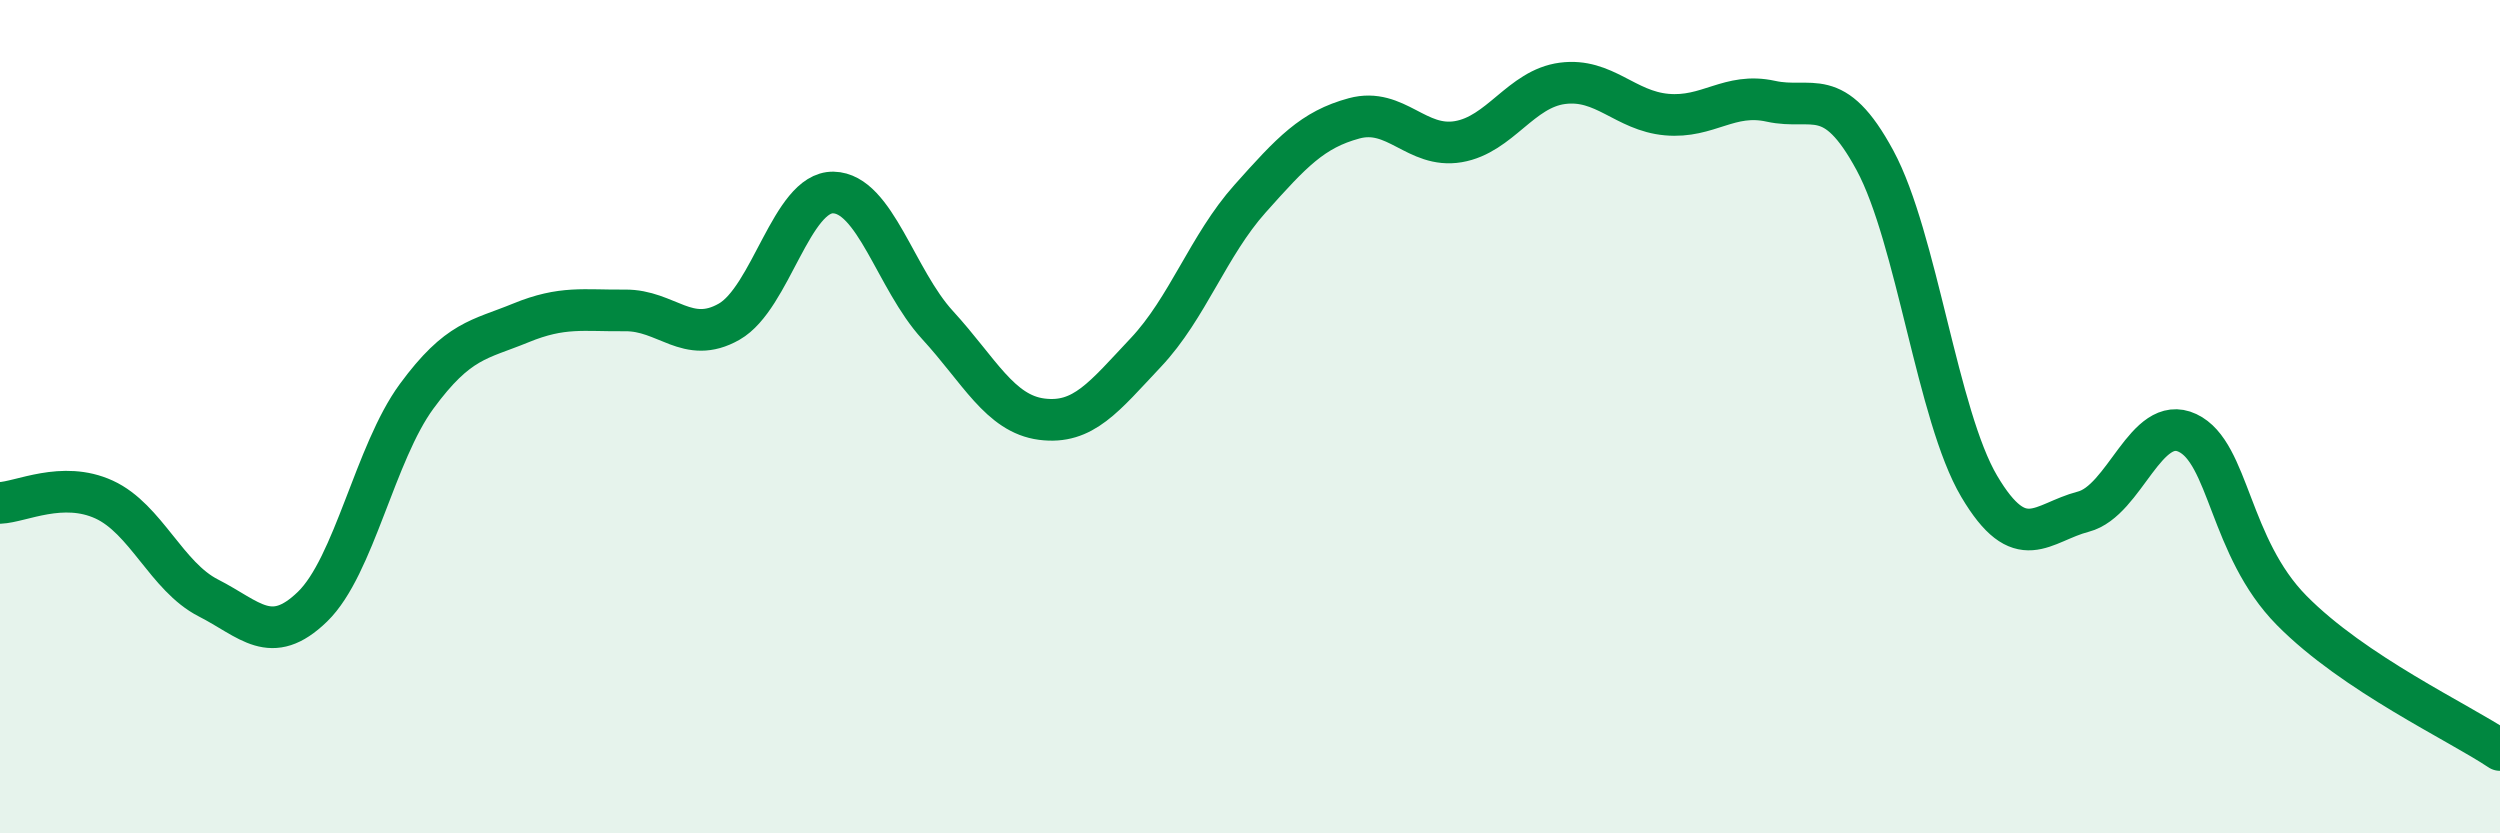 
    <svg width="60" height="20" viewBox="0 0 60 20" xmlns="http://www.w3.org/2000/svg">
      <path
        d="M 0,12.07 C 0.5,12.05 1.5,11.53 2.5,11.99 C 3.5,12.45 4,13.84 5,14.35 C 6,14.86 6.5,15.53 7.5,14.56 C 8.5,13.59 9,10.87 10,9.51 C 11,8.15 11.5,8.16 12.5,7.75 C 13.5,7.34 14,7.46 15,7.45 C 16,7.44 16.5,8.29 17.5,7.72 C 18.5,7.15 19,4.6 20,4.62 C 21,4.64 21.5,6.71 22.5,7.8 C 23.5,8.89 24,9.93 25,10.06 C 26,10.19 26.5,9.52 27.5,8.46 C 28.5,7.4 29,5.89 30,4.77 C 31,3.65 31.5,3.11 32.5,2.84 C 33.5,2.57 34,3.57 35,3.4 C 36,3.23 36.5,2.13 37.5,2 C 38.5,1.87 39,2.66 40,2.75 C 41,2.84 41.5,2.21 42.5,2.43 C 43.5,2.65 44,2 45,3.85 C 46,5.7 46.5,9.98 47.5,11.67 C 48.5,13.36 49,12.54 50,12.28 C 51,12.02 51.5,9.92 52.5,10.39 C 53.5,10.86 53.5,13.13 55,14.65 C 56.5,16.17 59,17.33 60,18L60 20L0 20Z"
        fill="#008740"
        opacity="0.1"
        stroke-linecap="round"
        stroke-linejoin="round"
      />
      <path
        d="M 0,12.07 C 0.5,12.05 1.5,11.53 2.5,11.99 C 3.5,12.45 4,13.84 5,14.35 C 6,14.86 6.5,15.53 7.5,14.56 C 8.5,13.59 9,10.87 10,9.51 C 11,8.15 11.5,8.16 12.5,7.75 C 13.5,7.34 14,7.46 15,7.45 C 16,7.44 16.5,8.29 17.5,7.72 C 18.5,7.15 19,4.6 20,4.62 C 21,4.64 21.5,6.71 22.5,7.8 C 23.5,8.89 24,9.93 25,10.06 C 26,10.19 26.5,9.52 27.5,8.46 C 28.5,7.4 29,5.89 30,4.77 C 31,3.65 31.5,3.11 32.5,2.84 C 33.5,2.57 34,3.57 35,3.4 C 36,3.23 36.5,2.13 37.5,2 C 38.5,1.87 39,2.66 40,2.75 C 41,2.84 41.5,2.21 42.5,2.43 C 43.5,2.65 44,2 45,3.85 C 46,5.7 46.5,9.98 47.5,11.67 C 48.5,13.36 49,12.54 50,12.28 C 51,12.02 51.5,9.92 52.5,10.39 C 53.5,10.86 53.5,13.13 55,14.65 C 56.5,16.17 59,17.33 60,18"
        stroke="#008740"
        stroke-width="1"
        fill="none"
        stroke-linecap="round"
        stroke-linejoin="round"
      />
    </svg>
  